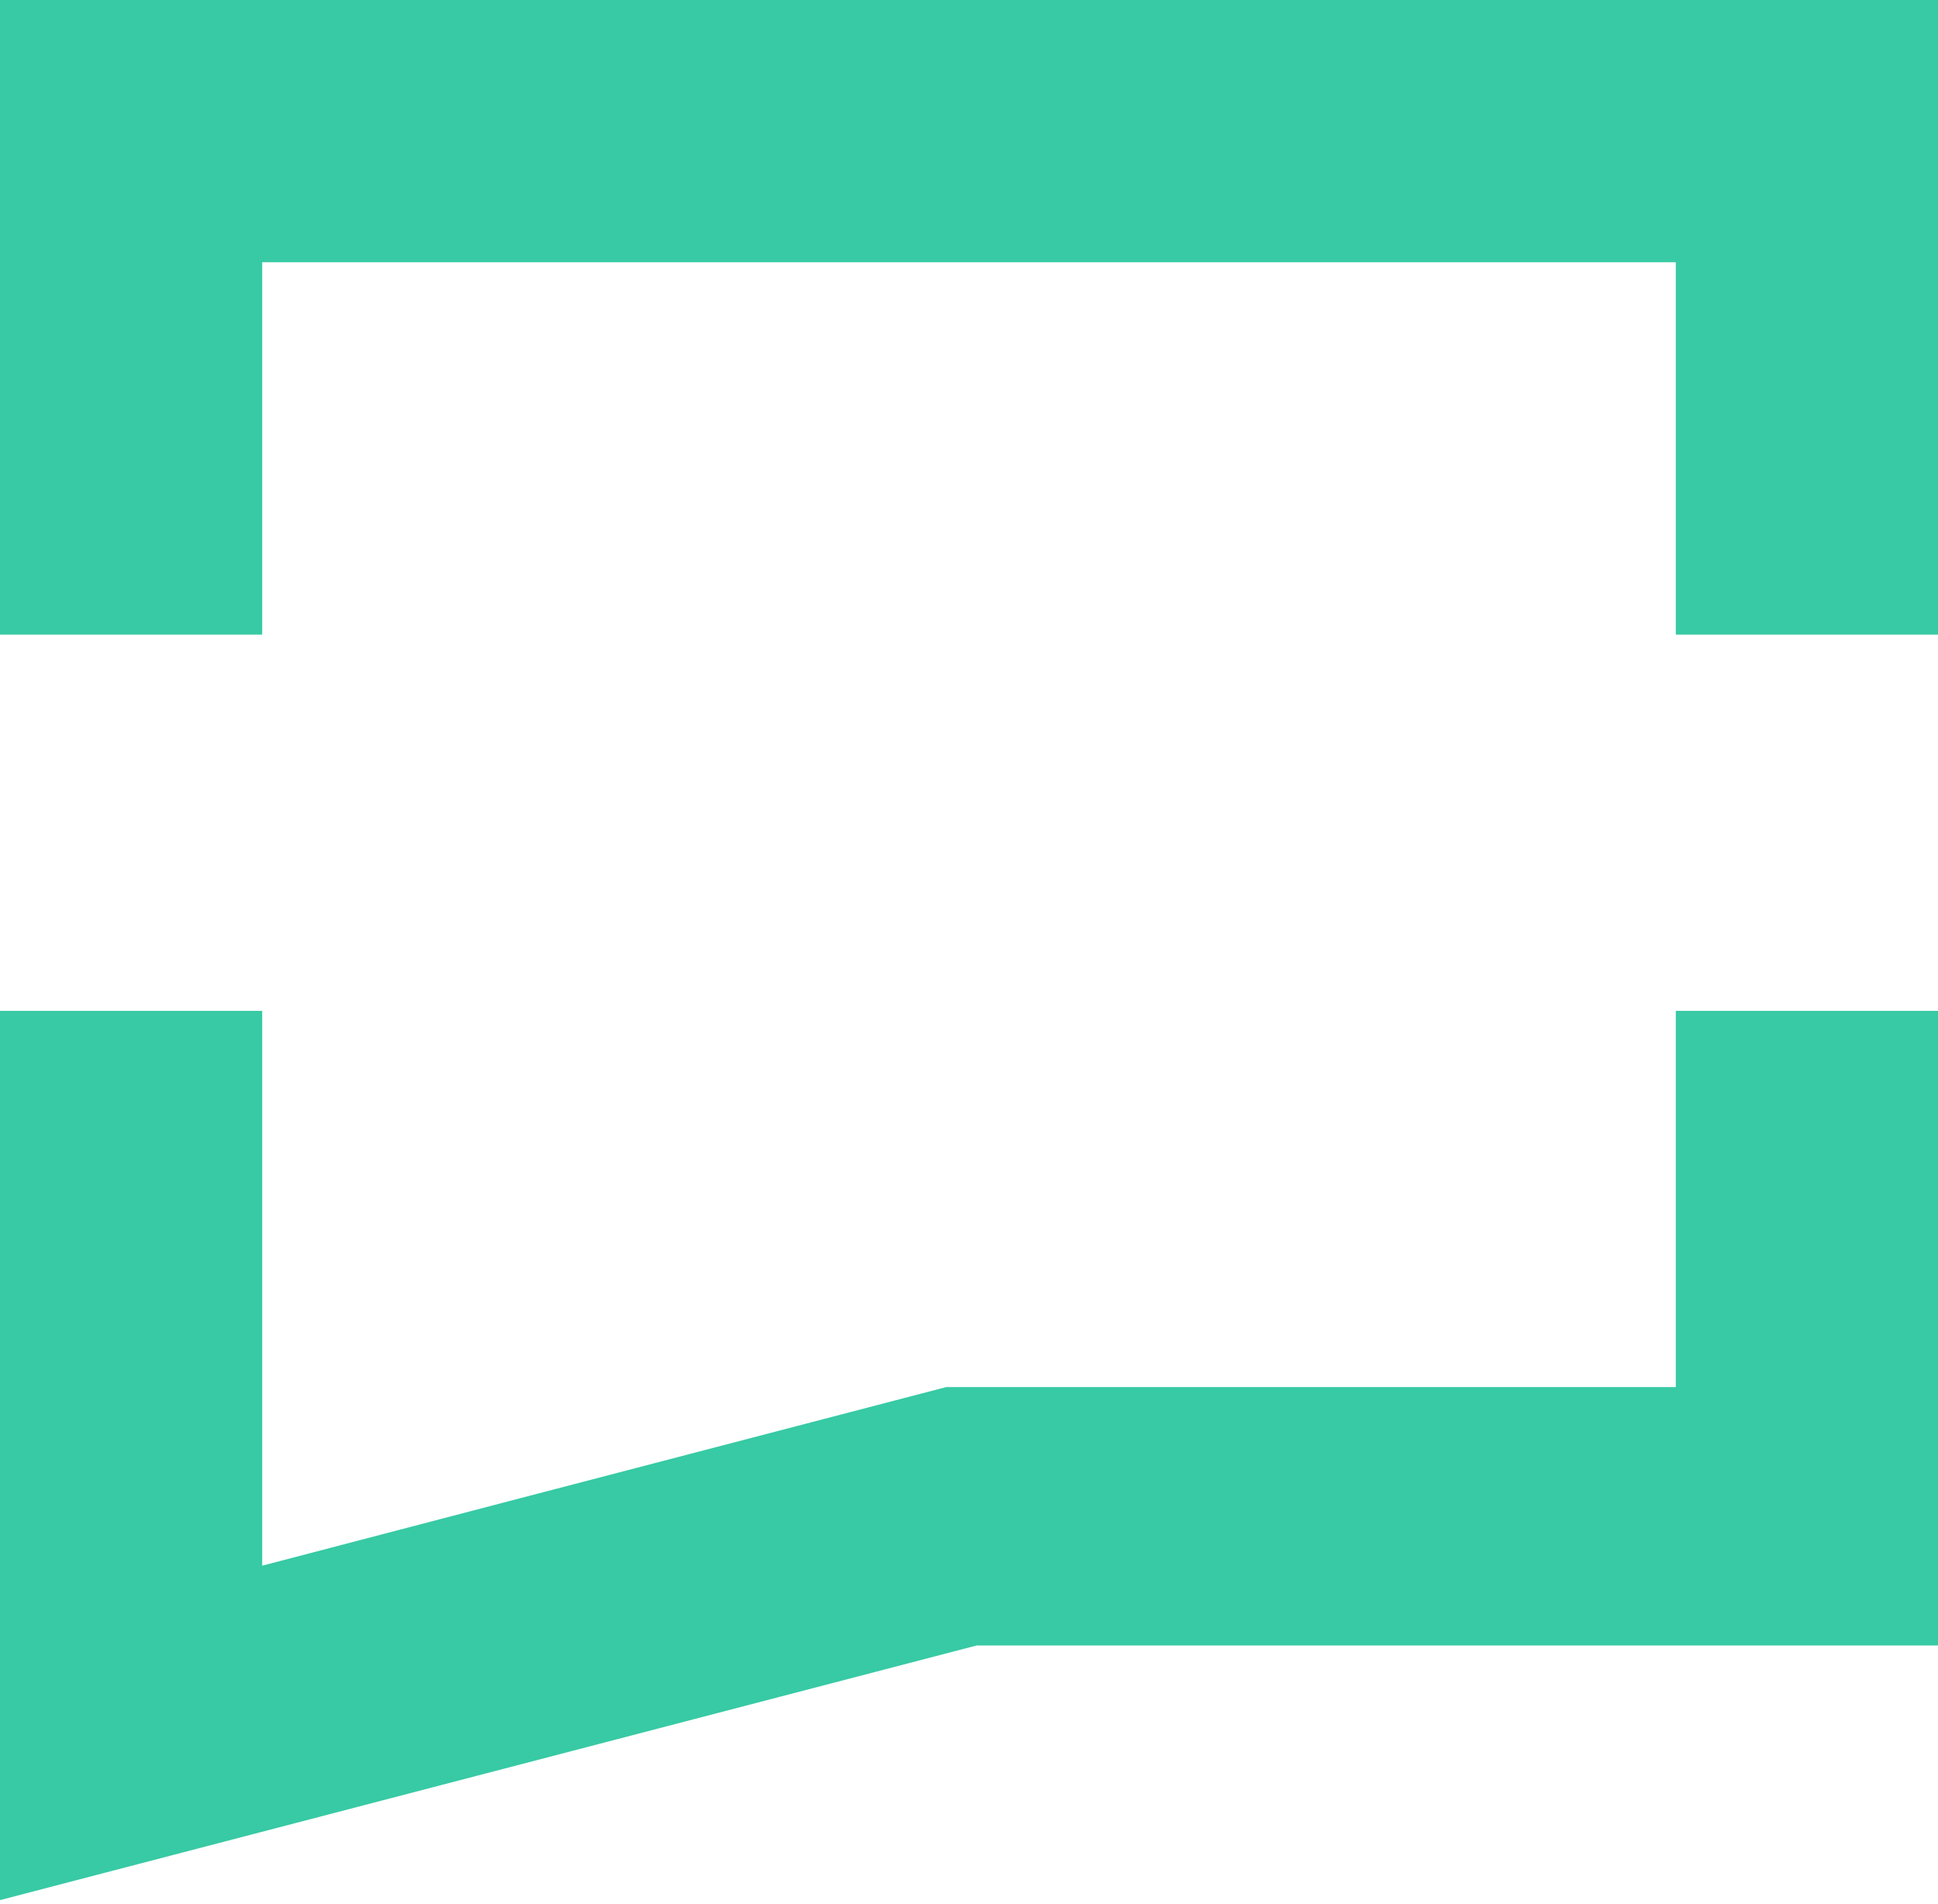 <?xml version="1.0" encoding="UTF-8"?> <!-- Generator: Adobe Illustrator 18.0.0, SVG Export Plug-In . SVG Version: 6.00 Build 0) --> <svg xmlns="http://www.w3.org/2000/svg" xmlns:xlink="http://www.w3.org/1999/xlink" id="Слой_1" x="0px" y="0px" viewBox="0 0 51 50.1" xml:space="preserve"> <path fill="#37CAA4" d="M44.1,36.5H24.9l-11.5,3l-6.5,1.7V26.6H0v23.4l25.7-6.7H51V26.6h-6.9V36.5z M0,0v16.7h6.9V6.9h37.2v9.8H51V0 H0z"></path> </svg> 